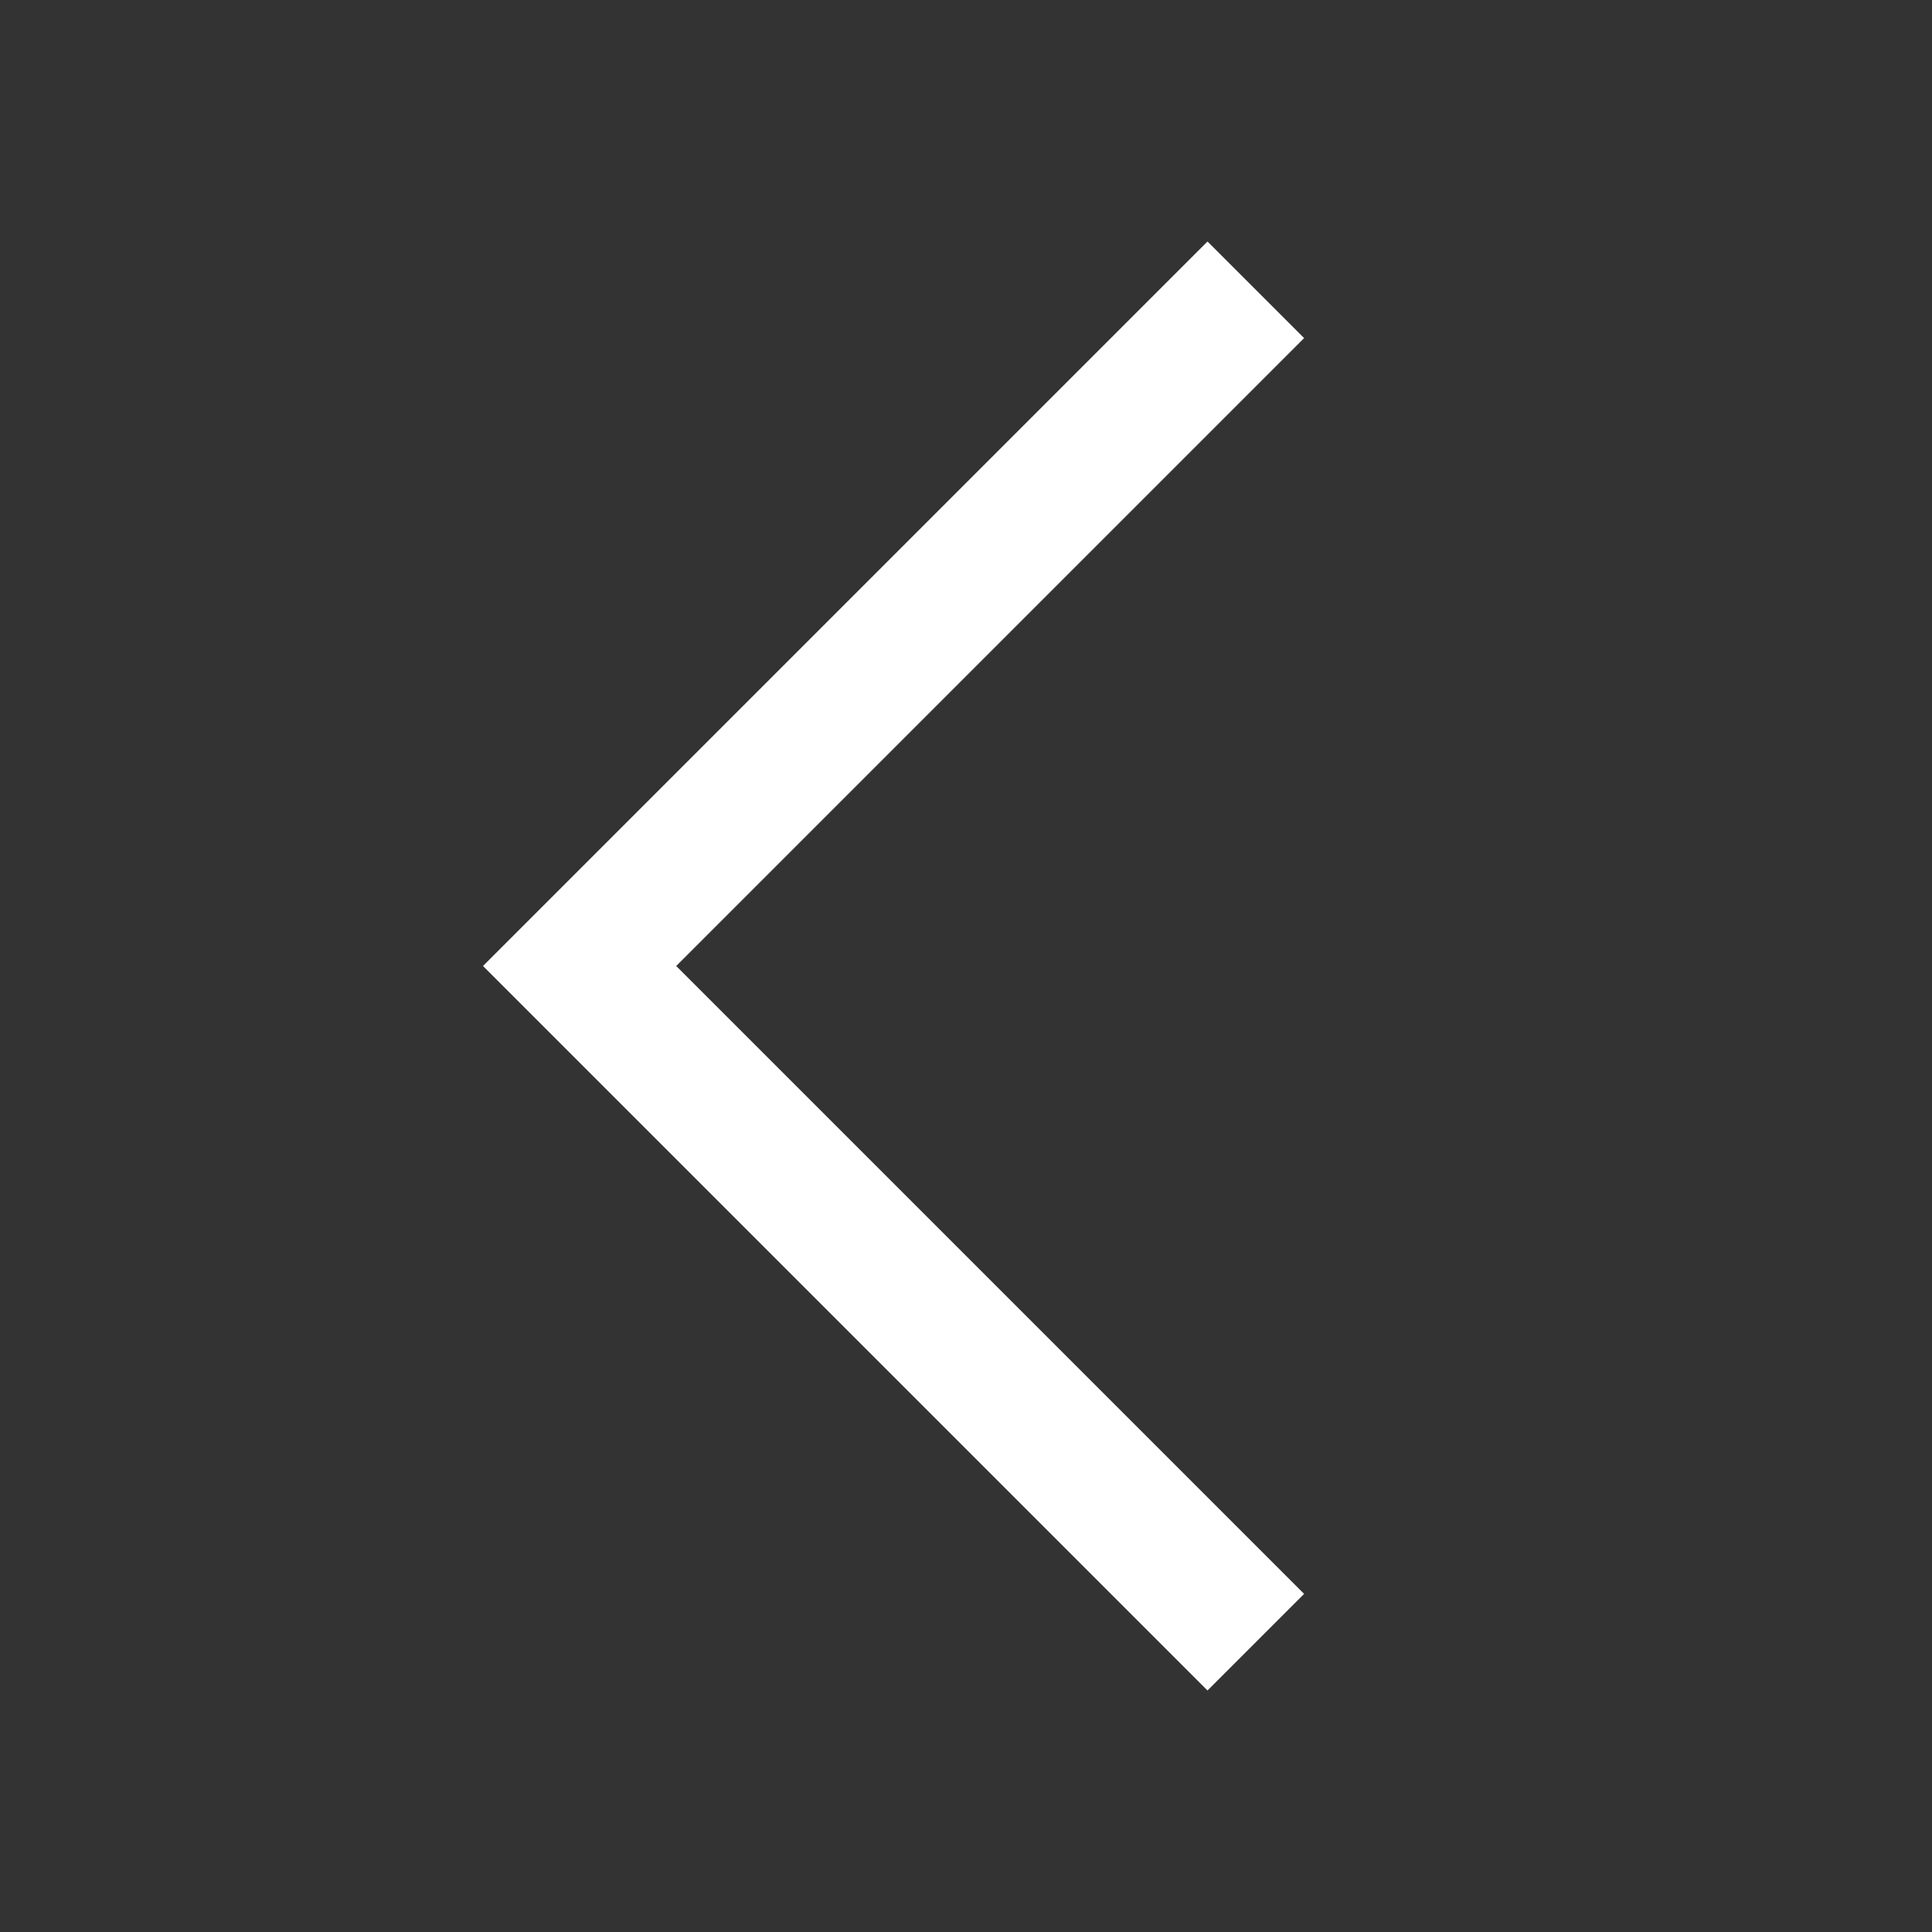 <svg xmlns="http://www.w3.org/2000/svg" width="40" height="40" viewBox="0 0 40 40"><rect x="0" y="0" width="40" height="40" fill="#333333" stroke="none"/><path d="M25,5l-15,15l15,15l2,-2l-13,-13l13,-13l-2,-2z" fill="#FFF"/></svg>